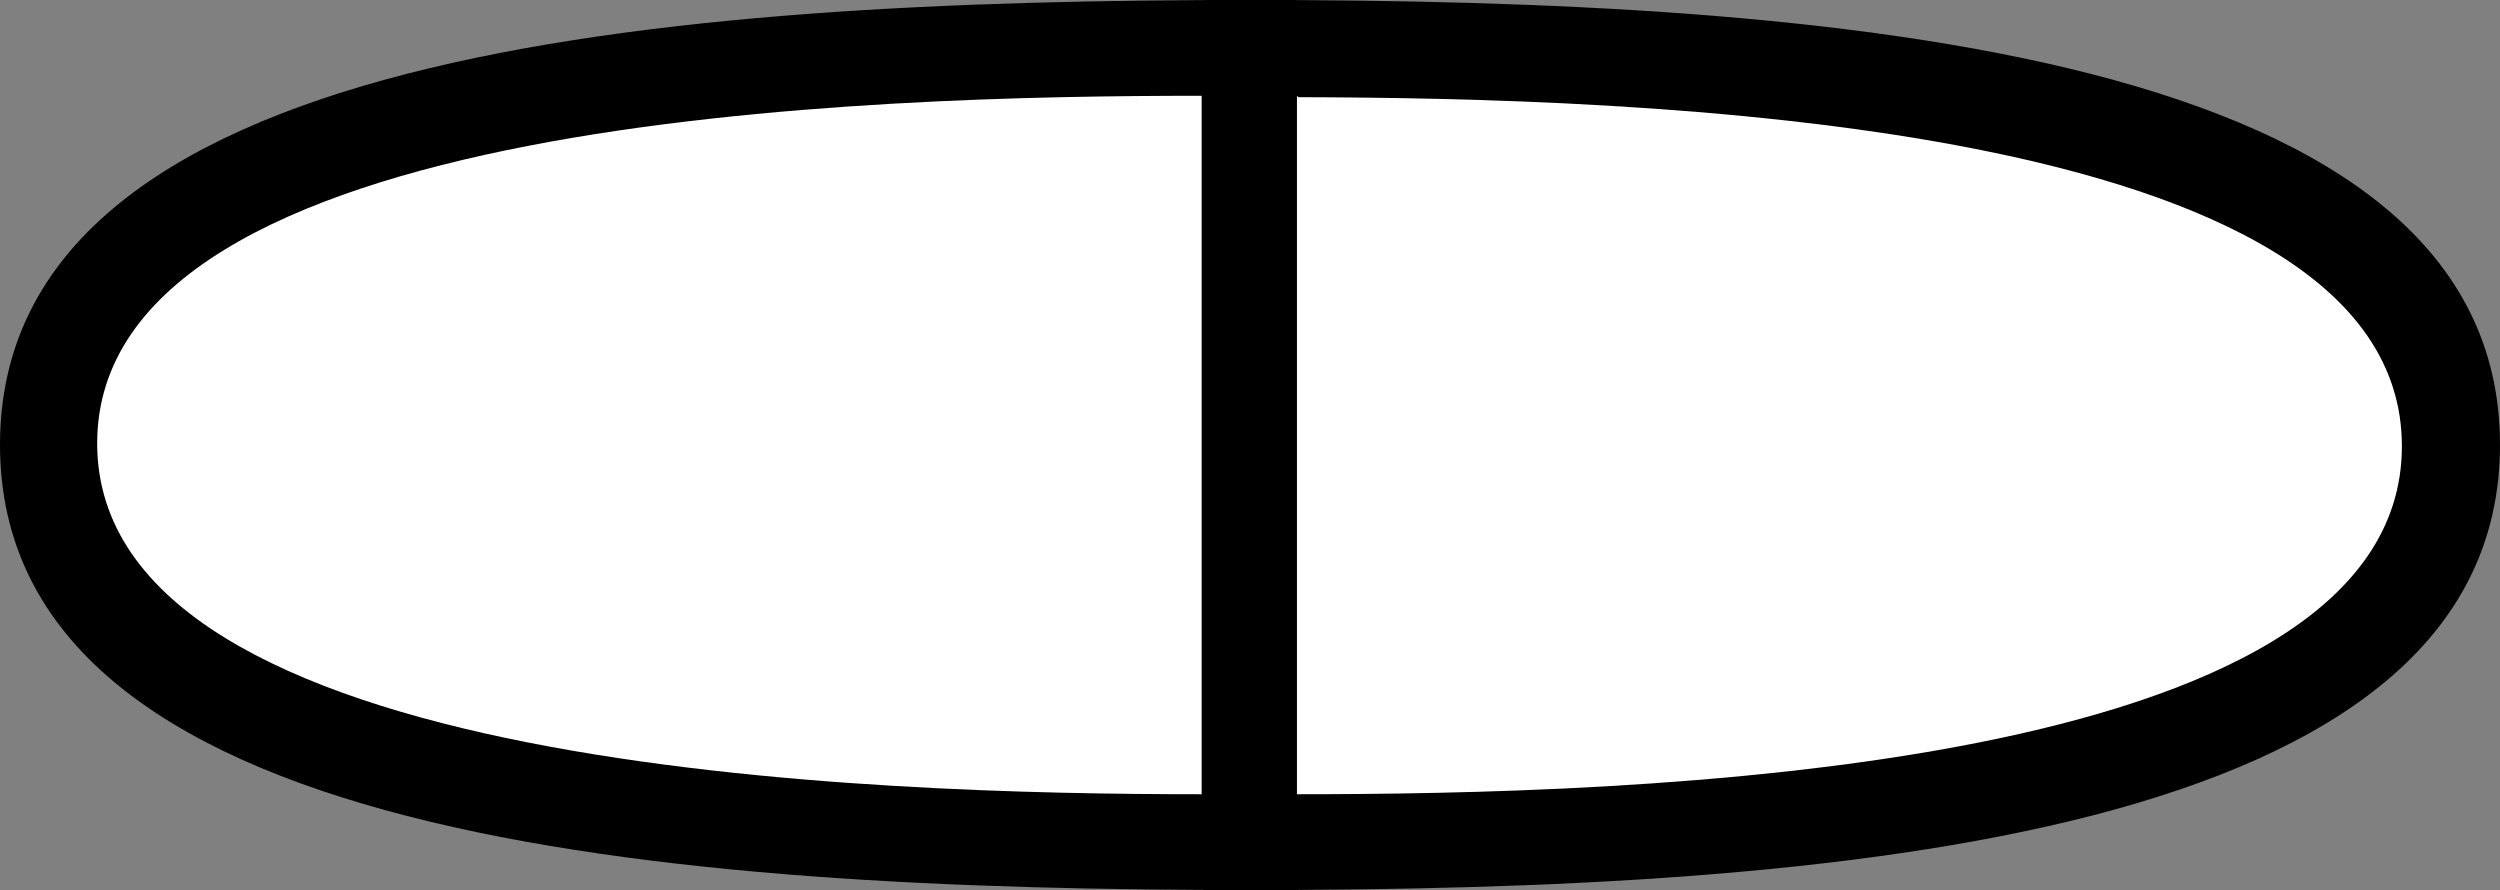 <svg xmlns="http://www.w3.org/2000/svg" viewBox="0 0 53.51 19.05"><rect x="0" y="0" width="53.51" height="19.05" fill="#808080" stroke="none"/><title>Ativo 1</title><path d="M1,9.52C1,17.38,16.57,18,26.76,18V1C16.57,1,1,1.67,1,9.52Z" style="fill:#fff"/><path d="M27.79,19.05h-1C14.3,19.05,0,18,0,9.52S14.3,0,26.76,0h1Zm-2.07-17c-6.93,0-23.64.38-23.64,7.44S18.79,17,25.72,17Z"/><path d="M52.47,9.52C52.47,1.67,36.94,1,26.76,1V18C36.94,18,52.47,17.38,52.47,9.52Z" style="fill:#fff"/><path d="M26.76,19.05h-1V0h1C39.21,0,53.51,1.08,53.51,9.52S39.21,19.05,26.76,19.05Zm1-17V17c6.93,0,23.65-.38,23.65-7.45S34.72,2.1,27.79,2.08Z"/></svg>
